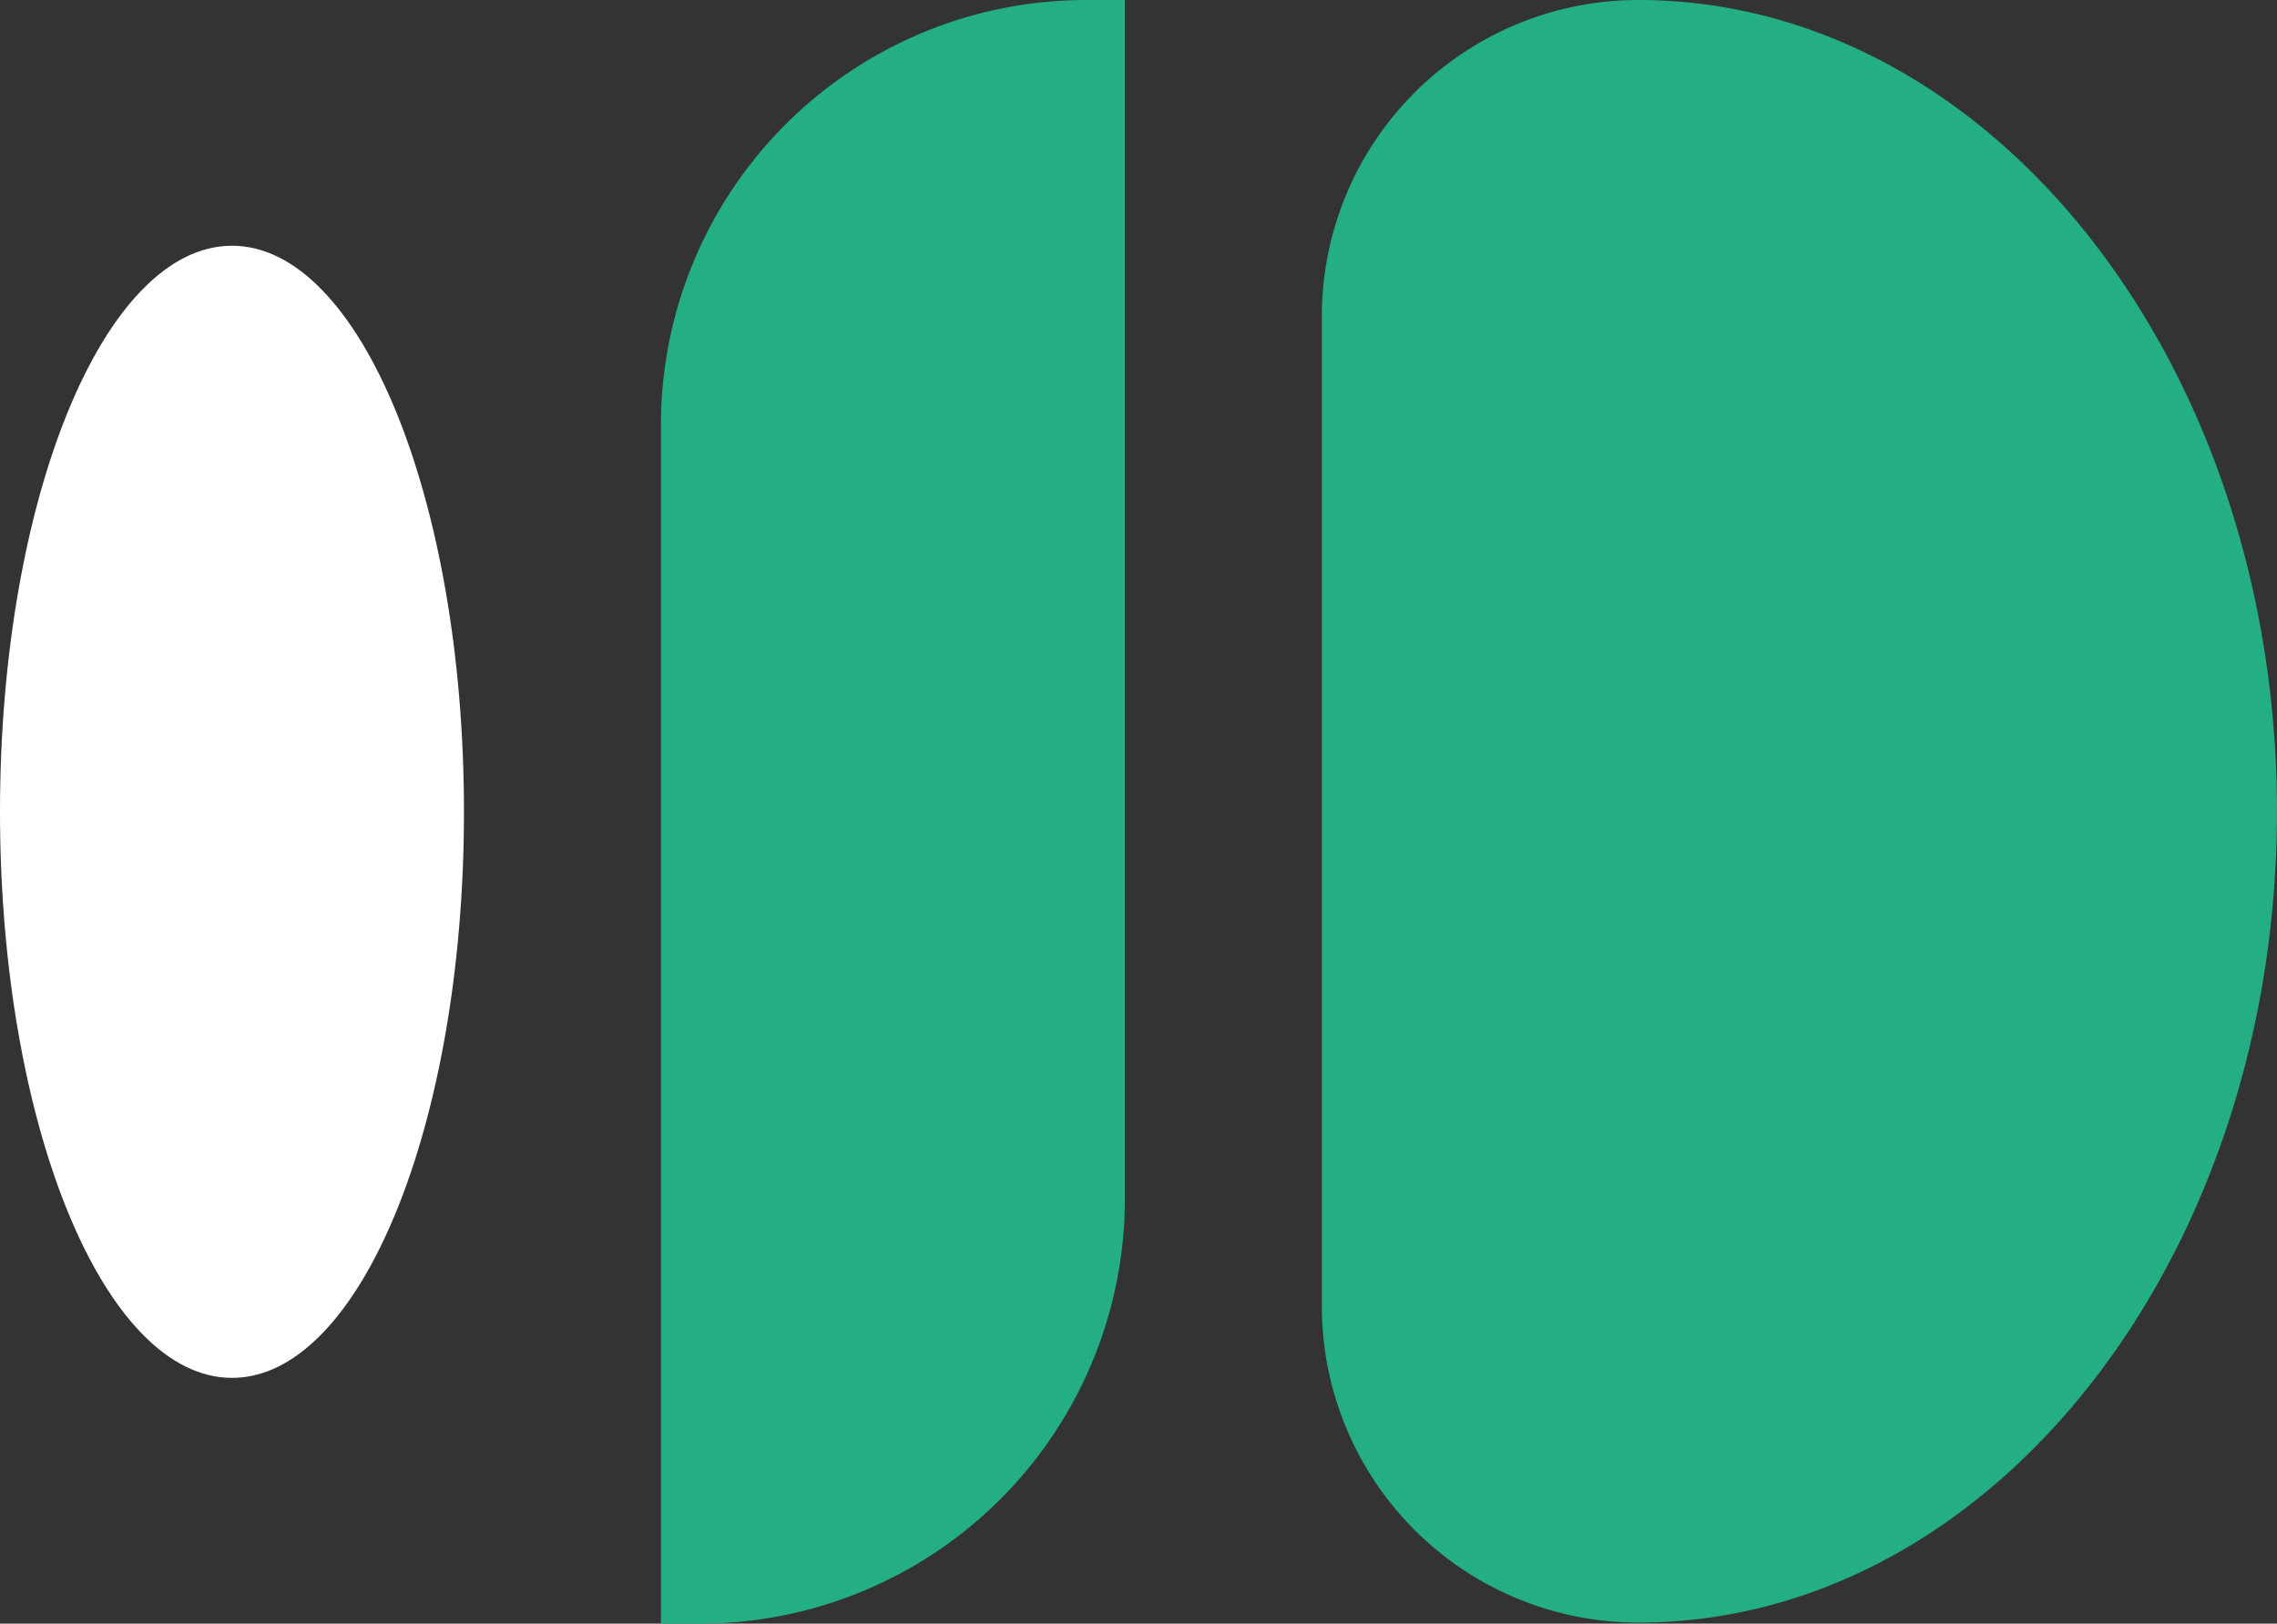 <?xml version="1.0" encoding="utf-8"?>
<svg xmlns="http://www.w3.org/2000/svg" width="62.258" height="44.393" viewBox="0 0 62.258 44.393">
  <rect x="0" y="0" width="62.258" height="44.393" fill="#333333" stroke="none"/>
  <g id="Embleme-manifeste" transform="translate(-192.812 -1409.751)">
    <path id="Tracé_427" data-name="Tracé 427" d="M123.226,69.318c9.645,0,17.463-9.931,17.463-22.182s-7.818-22.182-17.463-22.182a8.652,8.652,0,0,0-8.652,8.652v27.06a8.652,8.652,0,0,0,8.652,8.652" transform="translate(114.38 1384.797)" fill="#23ae84"/>
    <path id="Tracé_428" data-name="Tracé 428" d="M58.35,69.347H57.287V36.576A11.623,11.623,0,0,1,68.91,24.954h1.063v32.77A11.622,11.622,0,0,1,58.35,69.347" transform="translate(153.596 1384.797)" fill="#23ae84"/>
    <path id="Tracé_429" data-name="Tracé 429" d="M12.686,61.731c0,8.548-2.84,15.477-6.343,15.477S0,70.279,0,61.731,2.84,46.254,6.343,46.254s6.343,6.93,6.343,15.477" transform="translate(192.812 1370.216)" fill="#fff"/>
  </g>
</svg>
